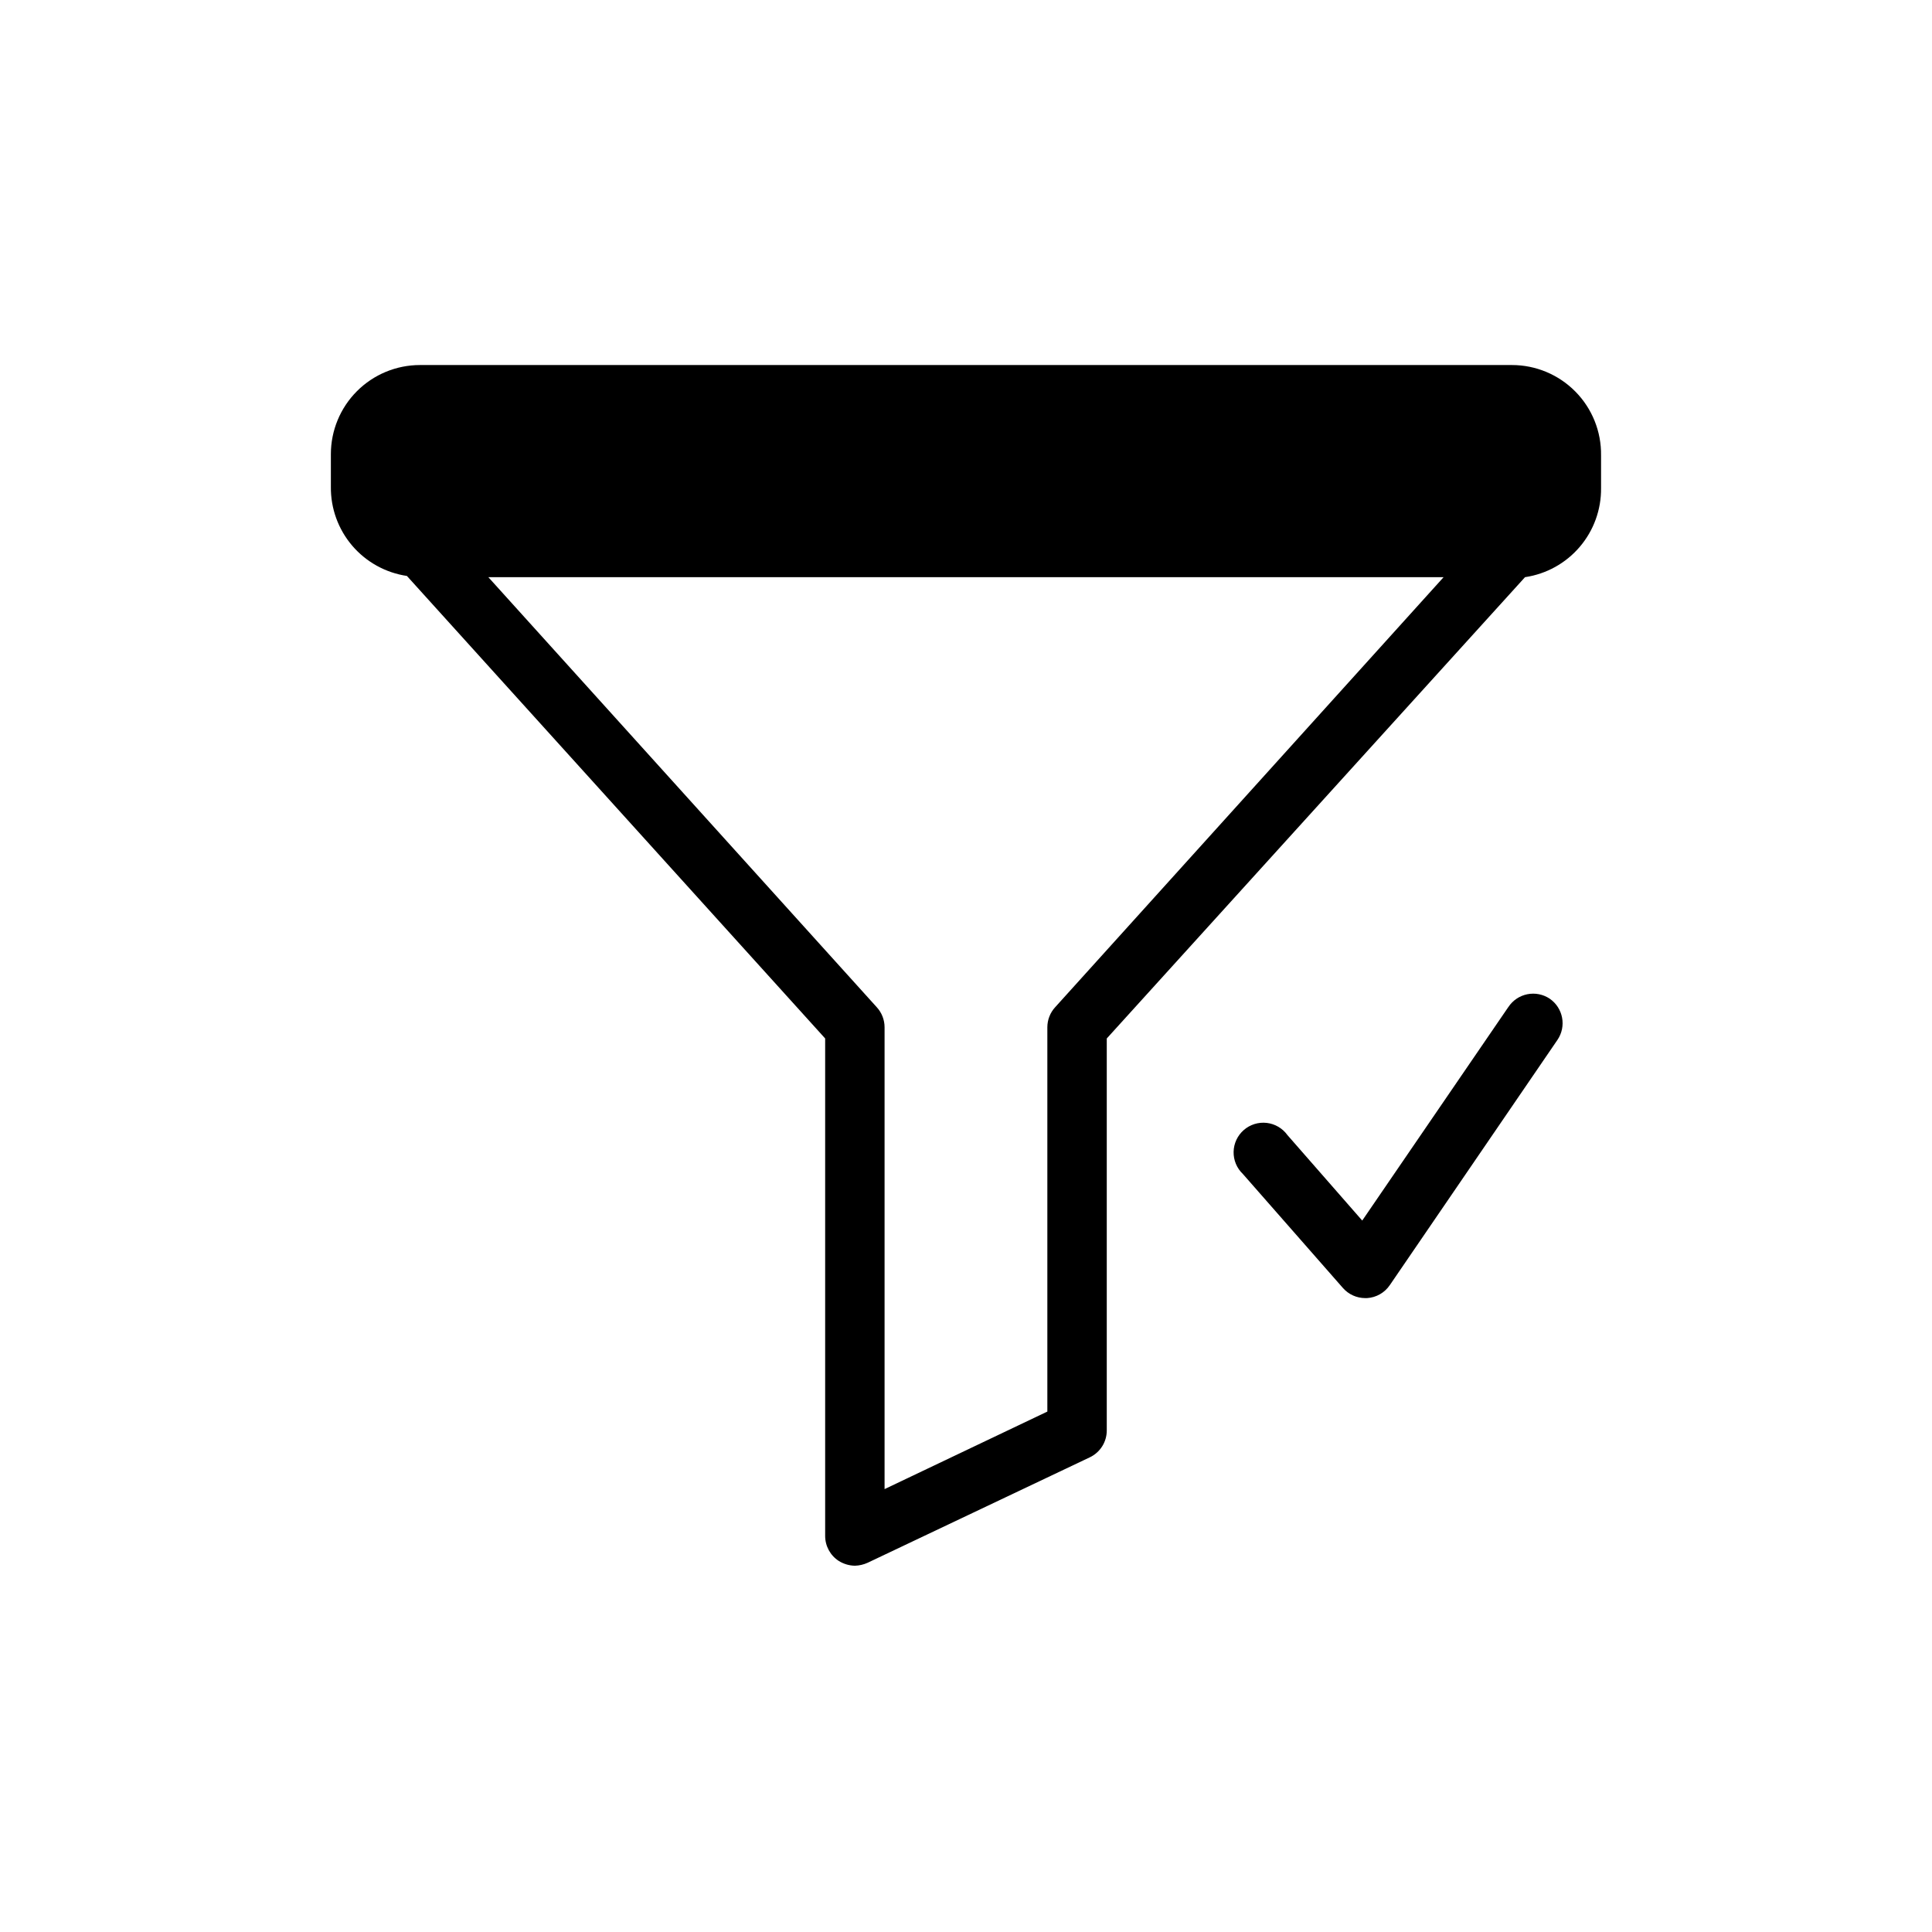 <?xml version="1.0" encoding="UTF-8"?>
<!-- Uploaded to: ICON Repo, www.svgrepo.com, Generator: ICON Repo Mixer Tools -->
<svg fill="#000000" width="800px" height="800px" version="1.1" viewBox="144 144 512 512" xmlns="http://www.w3.org/2000/svg">
 <path d="m554.68 408.66c3.586 2.457 4.504 7.356 2.047 10.945l-44.398 64.945v-0.004c-1.371 2.039-3.609 3.316-6.062 3.465h-0.473c-2.258-0.004-4.41-0.977-5.902-2.676l-26.527-30.23c-1.605-1.523-2.492-3.656-2.445-5.871 0.047-2.211 1.027-4.305 2.691-5.758 1.668-1.457 3.871-2.144 6.07-1.895 2.203 0.254 4.195 1.418 5.488 3.211l19.836 22.672 38.73-56.602 0.004 0.004c1.156-1.75 2.957-2.965 5.012-3.379 2.055-0.414 4.188 0.008 5.93 1.172zm13.617-143.98v8.66c0.062 5.707-1.945 11.246-5.648 15.586-3.703 4.344-8.855 7.195-14.504 8.031l-110.84 122.25v103.91c-0.008 3.027-1.754 5.781-4.488 7.086l-58.883 27.945c-1.062 0.484-2.215 0.75-3.383 0.785-1.508-0.027-2.977-0.465-4.254-1.258-2.25-1.445-3.613-3.938-3.621-6.613v-131.86l-110.84-122.57c-5.644-0.84-10.797-3.691-14.504-8.031-3.703-4.344-5.711-9.879-5.648-15.586v-8.66c0-6.262 2.488-12.27 6.918-16.699 4.426-4.43 10.434-6.918 16.699-6.918h289.38c6.316 0 12.371 2.531 16.809 7.031 4.441 4.496 6.891 10.582 6.805 16.902zm-41.723 32.273-253.16 0.004 102.96 113.99c1.312 1.441 2.043 3.324 2.047 5.273v122.41l43.137-20.547v-101.86c0.008-1.949 0.734-3.832 2.047-5.273z"/>
</svg>